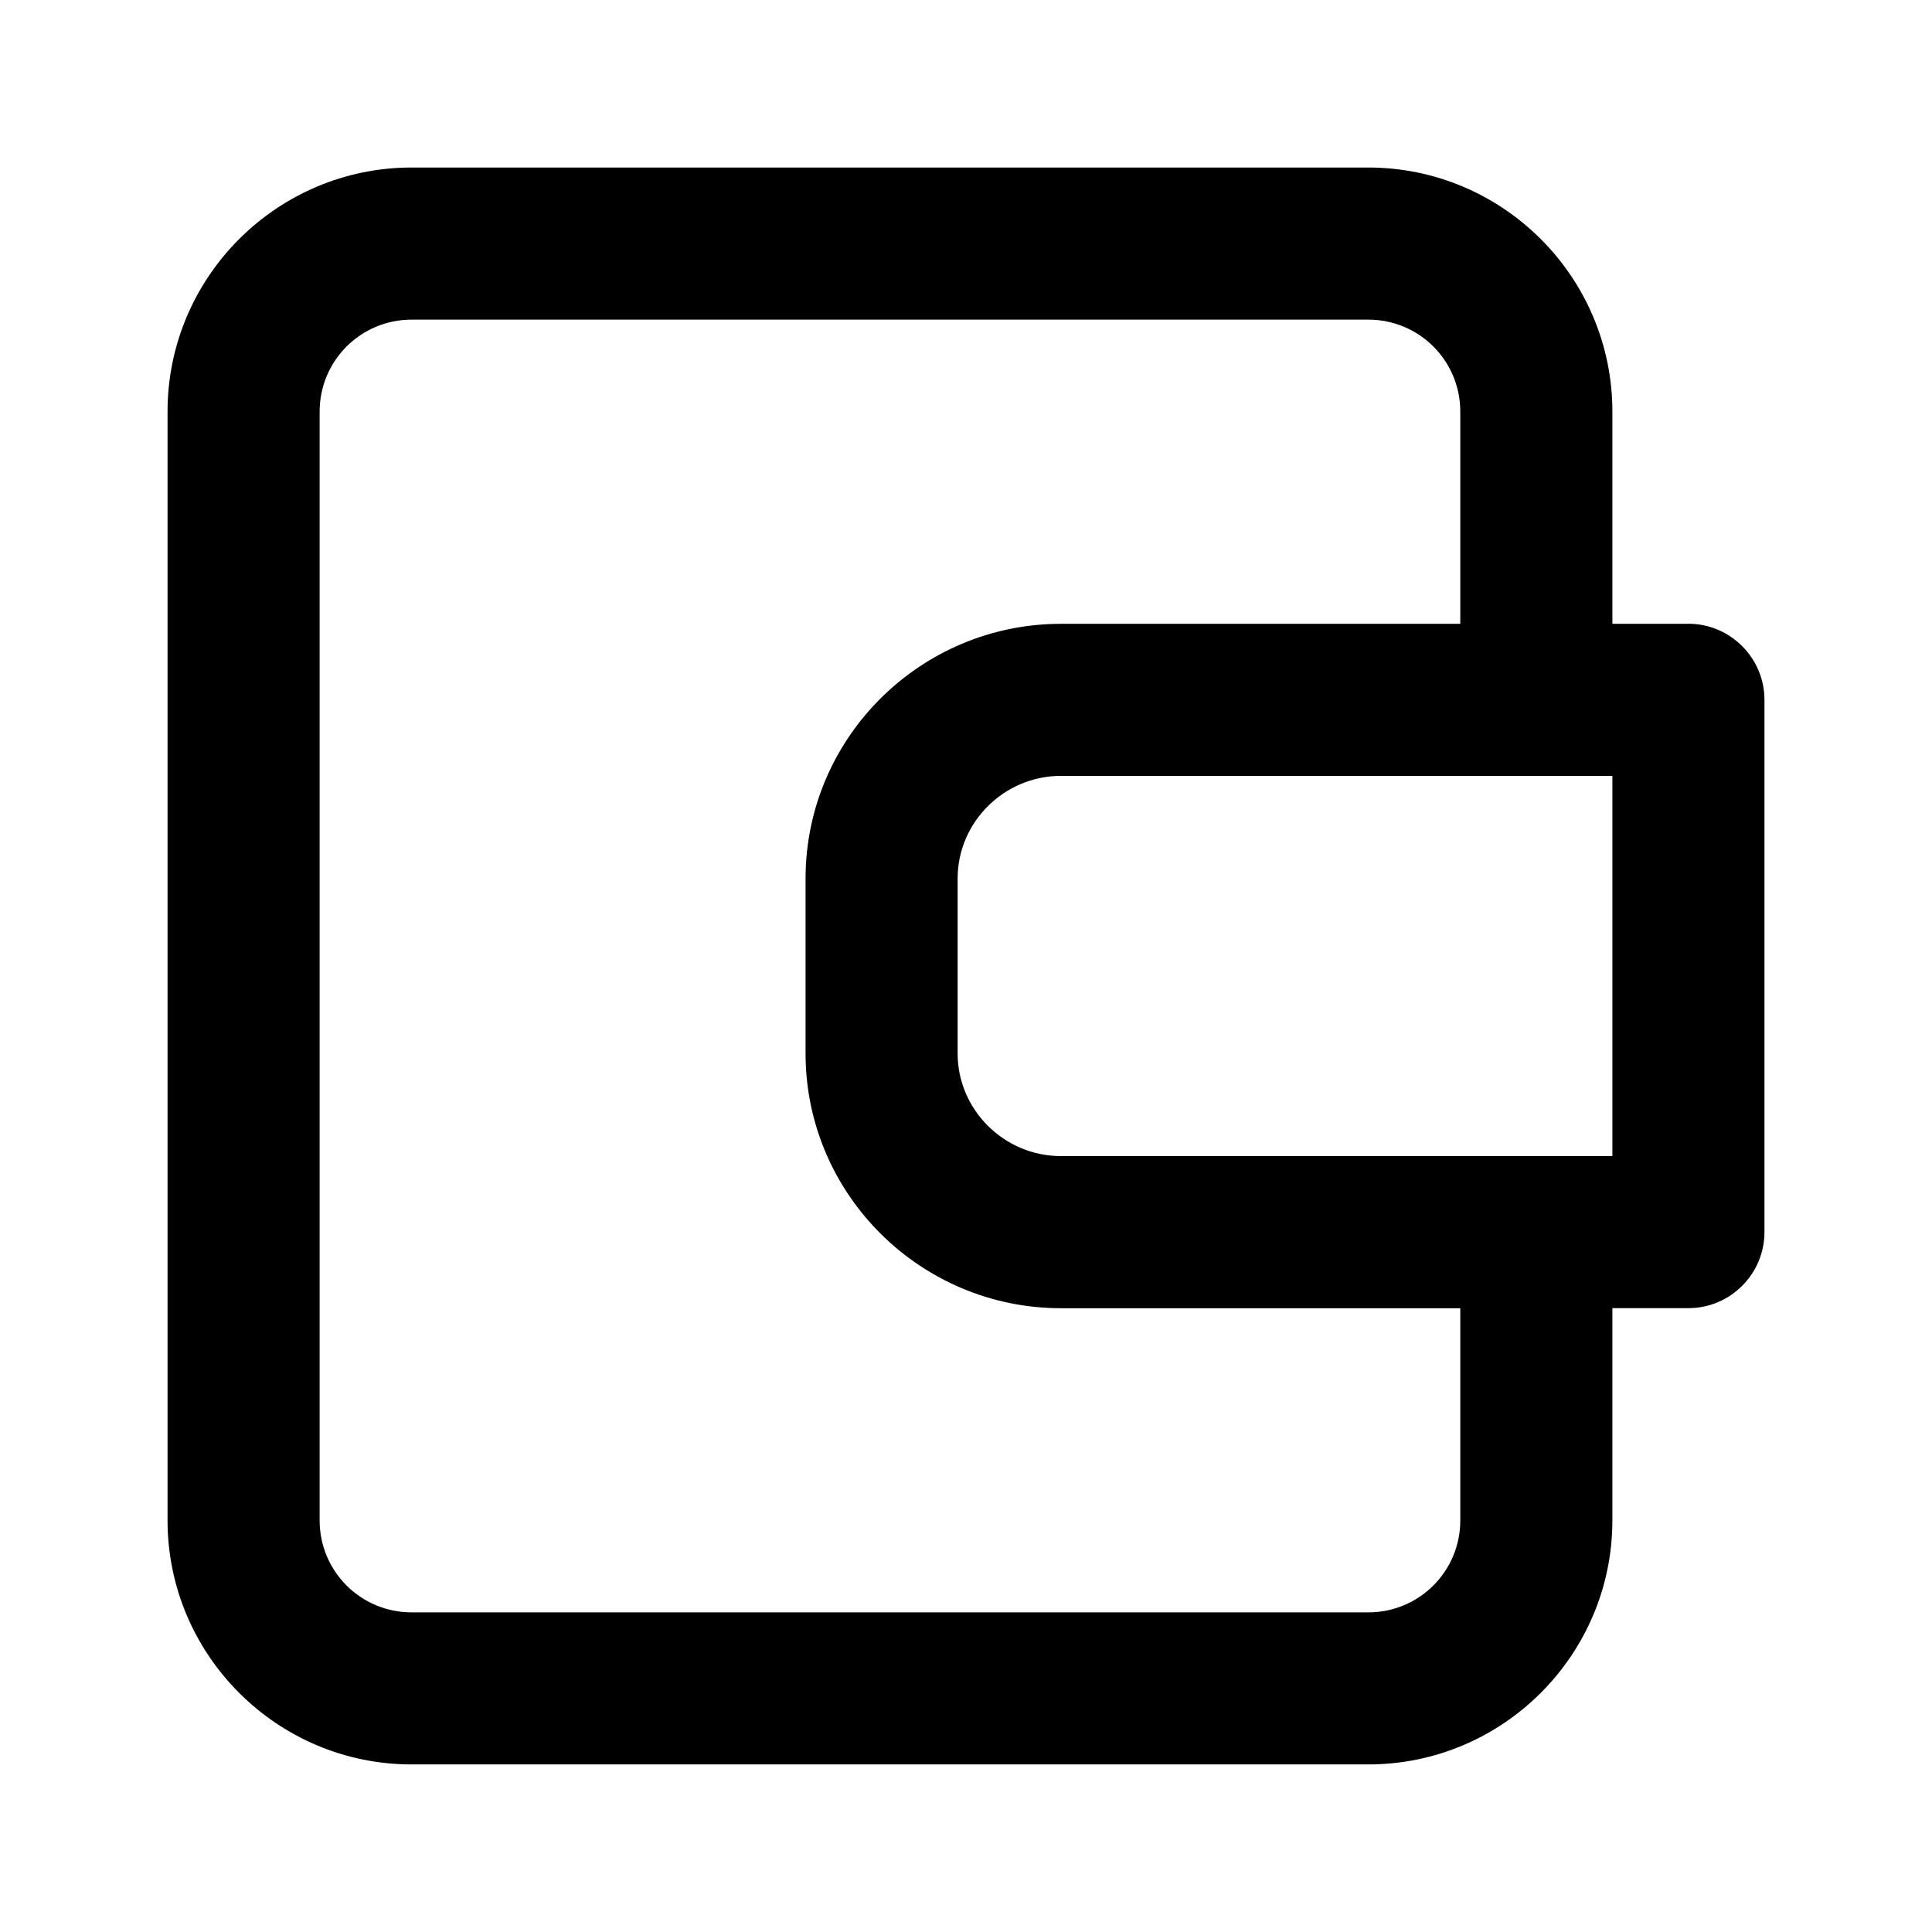 <?xml version="1.0" encoding="UTF-8"?>
<!-- Uploaded to: SVG Repo, www.svgrepo.com, Generator: SVG Repo Mixer Tools -->
<svg fill="#000000" width="800px" height="800px" version="1.1" viewBox="144 144 512 512" xmlns="http://www.w3.org/2000/svg">
 <path d="m591.45 309.31h-20.152v-56.227c0-35.668-29.02-64.688-64.688-64.688h-253.52c-35.668 0-64.688 29.02-64.688 64.688v293.82c0 35.668 29.02 64.688 64.688 64.688h253.52c35.668 0 64.688-29.02 64.688-64.688v-56.227h20.152c11.082 0 20.152-9.07 20.152-20.152v-141.07c0-11.082-9.07-20.152-20.152-20.152zm-60.457 237.6c0 13.504-10.883 24.383-24.383 24.383h-253.52c-13.504 0-24.383-10.883-24.383-24.383v-293.82c0-13.504 10.883-24.383 24.383-24.383h253.52c13.504 0 24.383 10.883 24.383 24.383v56.227h-105.8c-37.281 0-67.711 30.23-67.711 67.512v46.352c0 37.281 30.43 67.512 67.711 67.512h105.8v56.227zm40.305-96.531h-146.11c-15.113 0-27.406-12.293-27.406-27.207v-46.352c0-14.914 12.293-27.207 27.406-27.207h146.11z"/>
</svg>